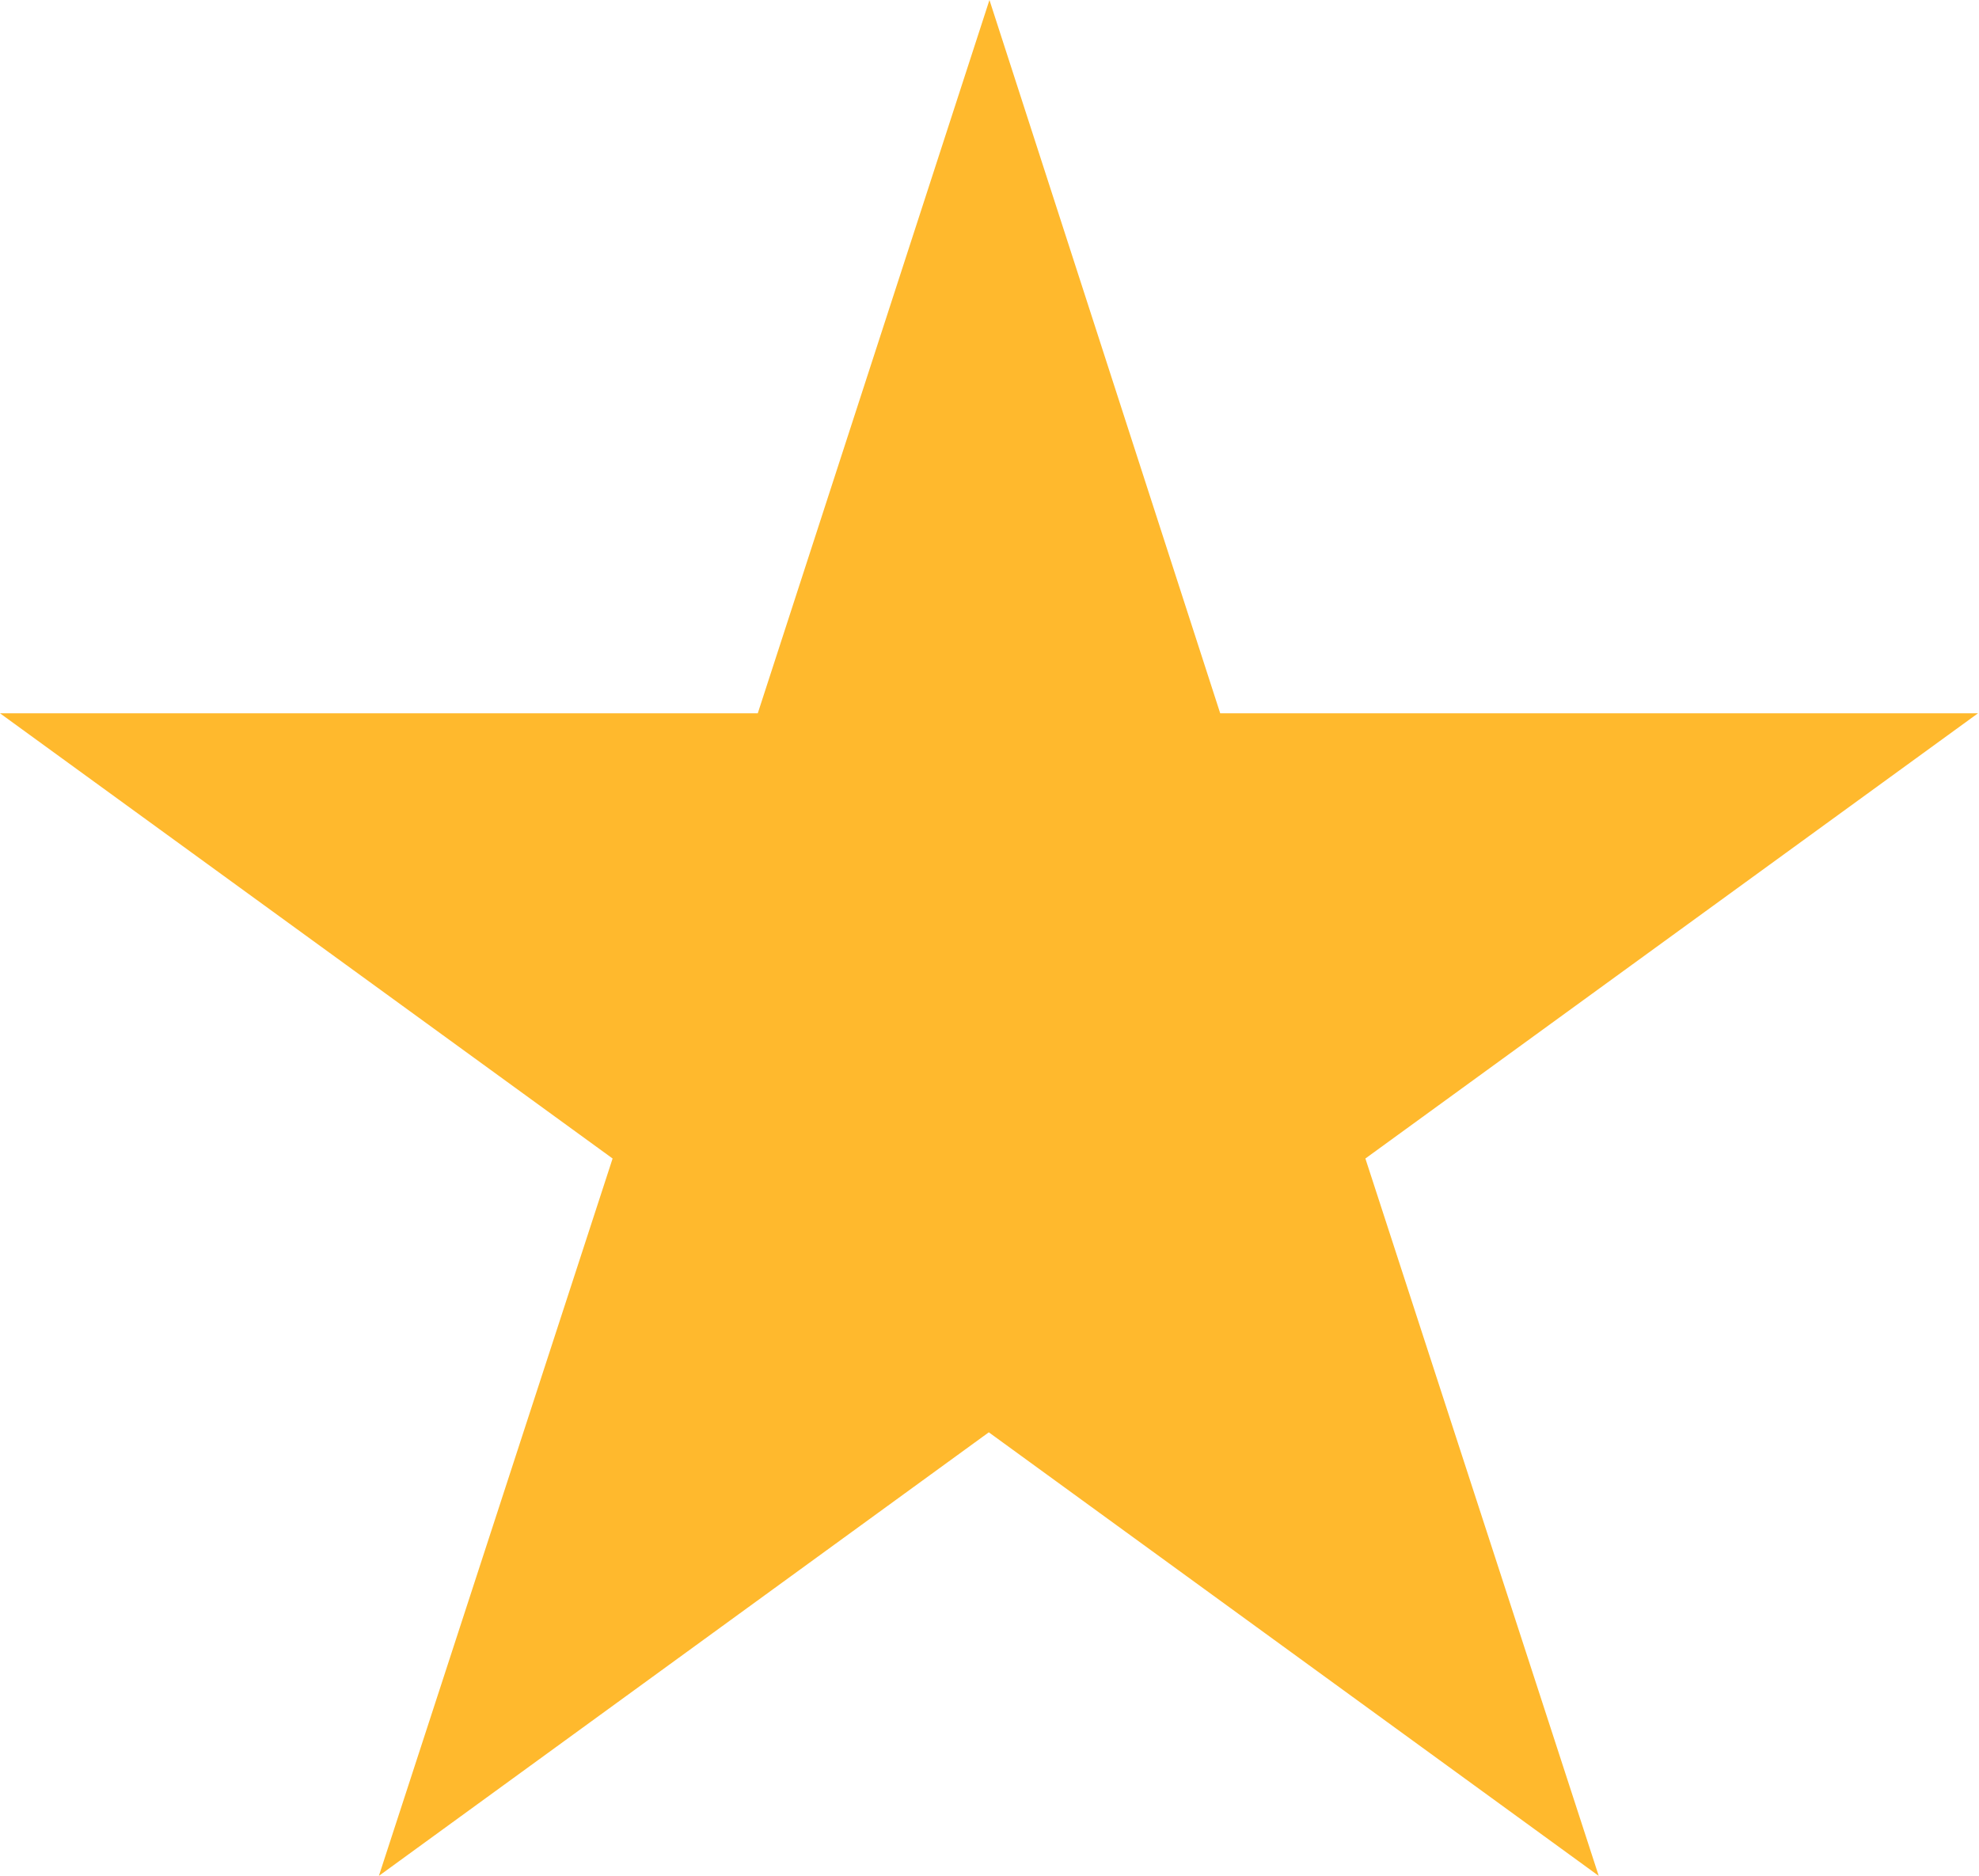 <svg xmlns="http://www.w3.org/2000/svg" width="21.415" height="20.3" viewBox="0 0 21.415 20.3">
  <path id="Path_13465" data-name="Path 13465" d="M10.707,0,8.2,7.719H0l6.629,4.818L4.1,20.3l6.6-4.8,6.6,4.8-2.525-7.763,6.629-4.818h-8.2Z" transform="translate(0)" fill="#ffb92d"/>
</svg>
